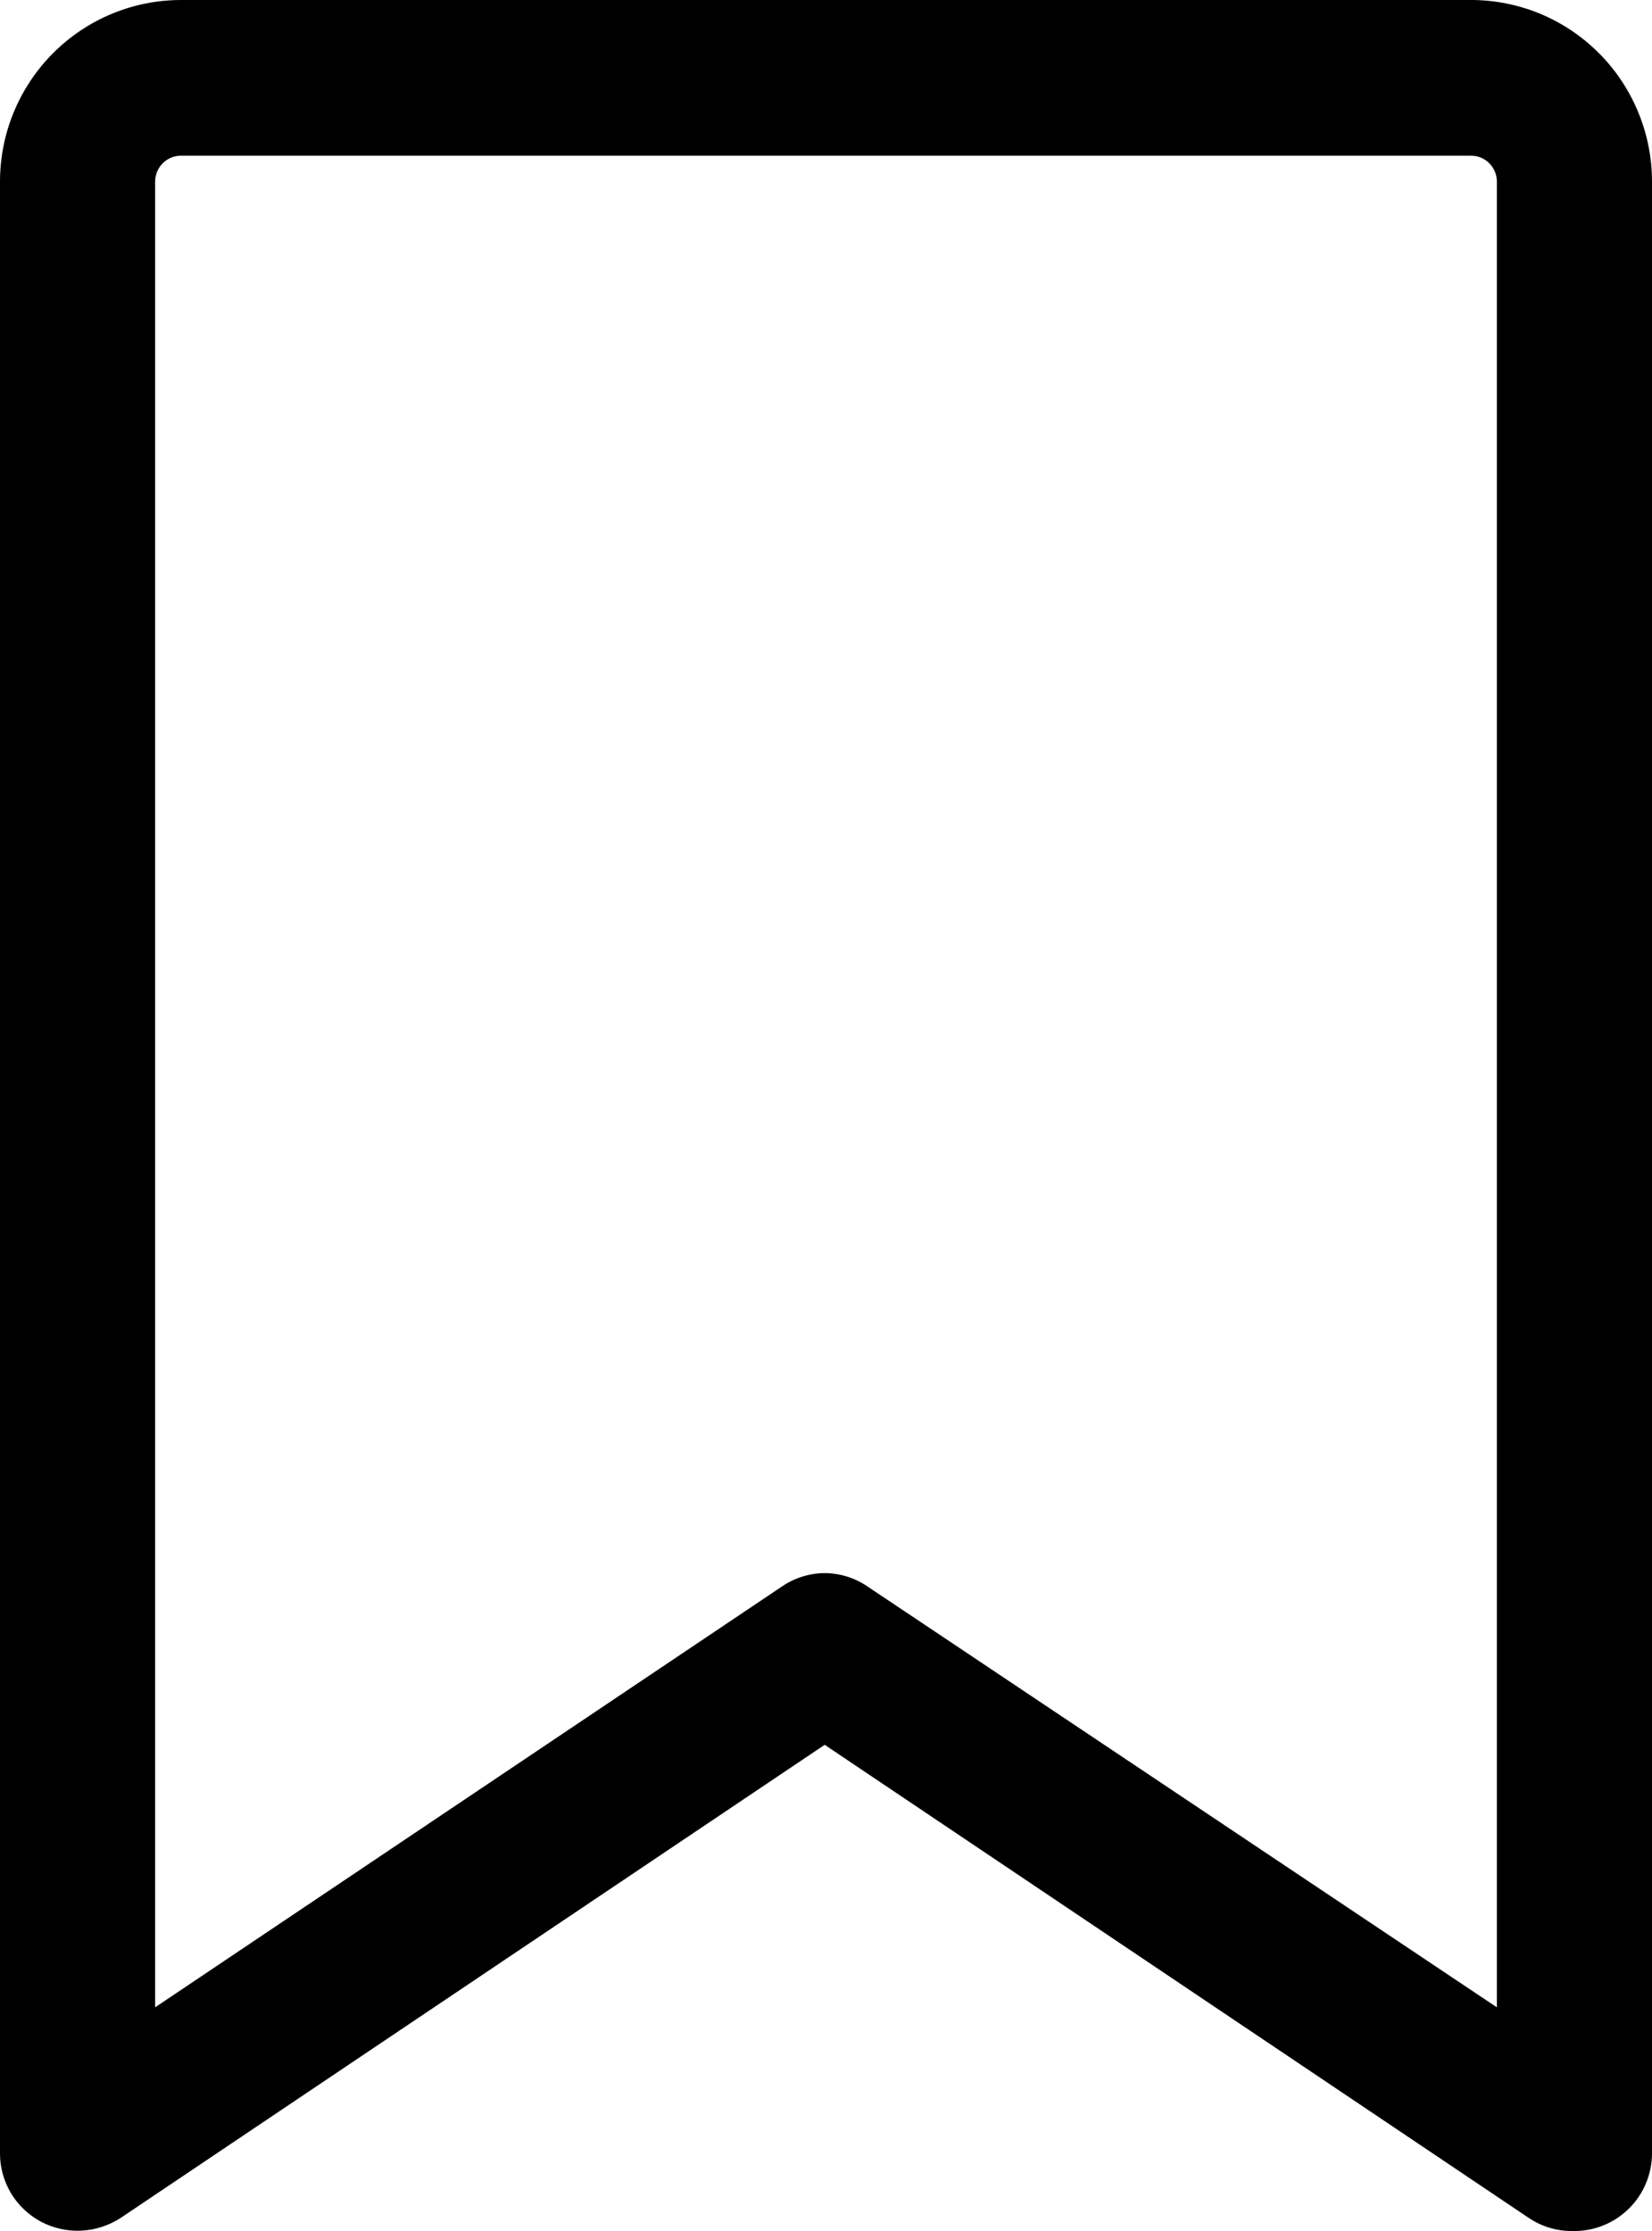 <svg width="20" height="27" viewBox="0 0 20 27" fill="none" xmlns="http://www.w3.org/2000/svg">
<path d="M19.03 27C18.845 27.001 18.664 26.946 18.51 26.843L9.984 21.116L1.459 26.843C1.316 26.935 1.152 26.988 0.982 26.996C0.813 27.004 0.645 26.966 0.495 26.887C0.345 26.806 0.219 26.687 0.132 26.541C0.045 26.395 -0.001 26.228 5.14012e-06 26.058V2.198C5.14012e-06 1.615 0.231 1.056 0.642 0.644C1.053 0.232 1.61 0 2.191 0H17.778C18.068 -0.004 18.356 0.05 18.626 0.158C18.895 0.267 19.14 0.428 19.347 0.633C19.554 0.837 19.718 1.081 19.83 1.35C19.942 1.618 20 1.907 20 2.198V26.058C20 26.184 19.975 26.309 19.926 26.425C19.877 26.542 19.805 26.647 19.714 26.735C19.623 26.823 19.516 26.892 19.399 26.937C19.281 26.983 19.156 27.004 19.03 27ZM9.984 19.038C10.17 19.039 10.351 19.096 10.504 19.201L18.122 24.293V2.198C18.122 2.115 18.089 2.035 18.03 1.976C17.972 1.917 17.892 1.884 17.809 1.884H2.191C2.108 1.884 2.028 1.917 1.97 1.976C1.911 2.035 1.878 2.115 1.878 2.198V24.293L9.465 19.201C9.618 19.096 9.799 19.039 9.984 19.038Z" fill="black"/>
</svg>
